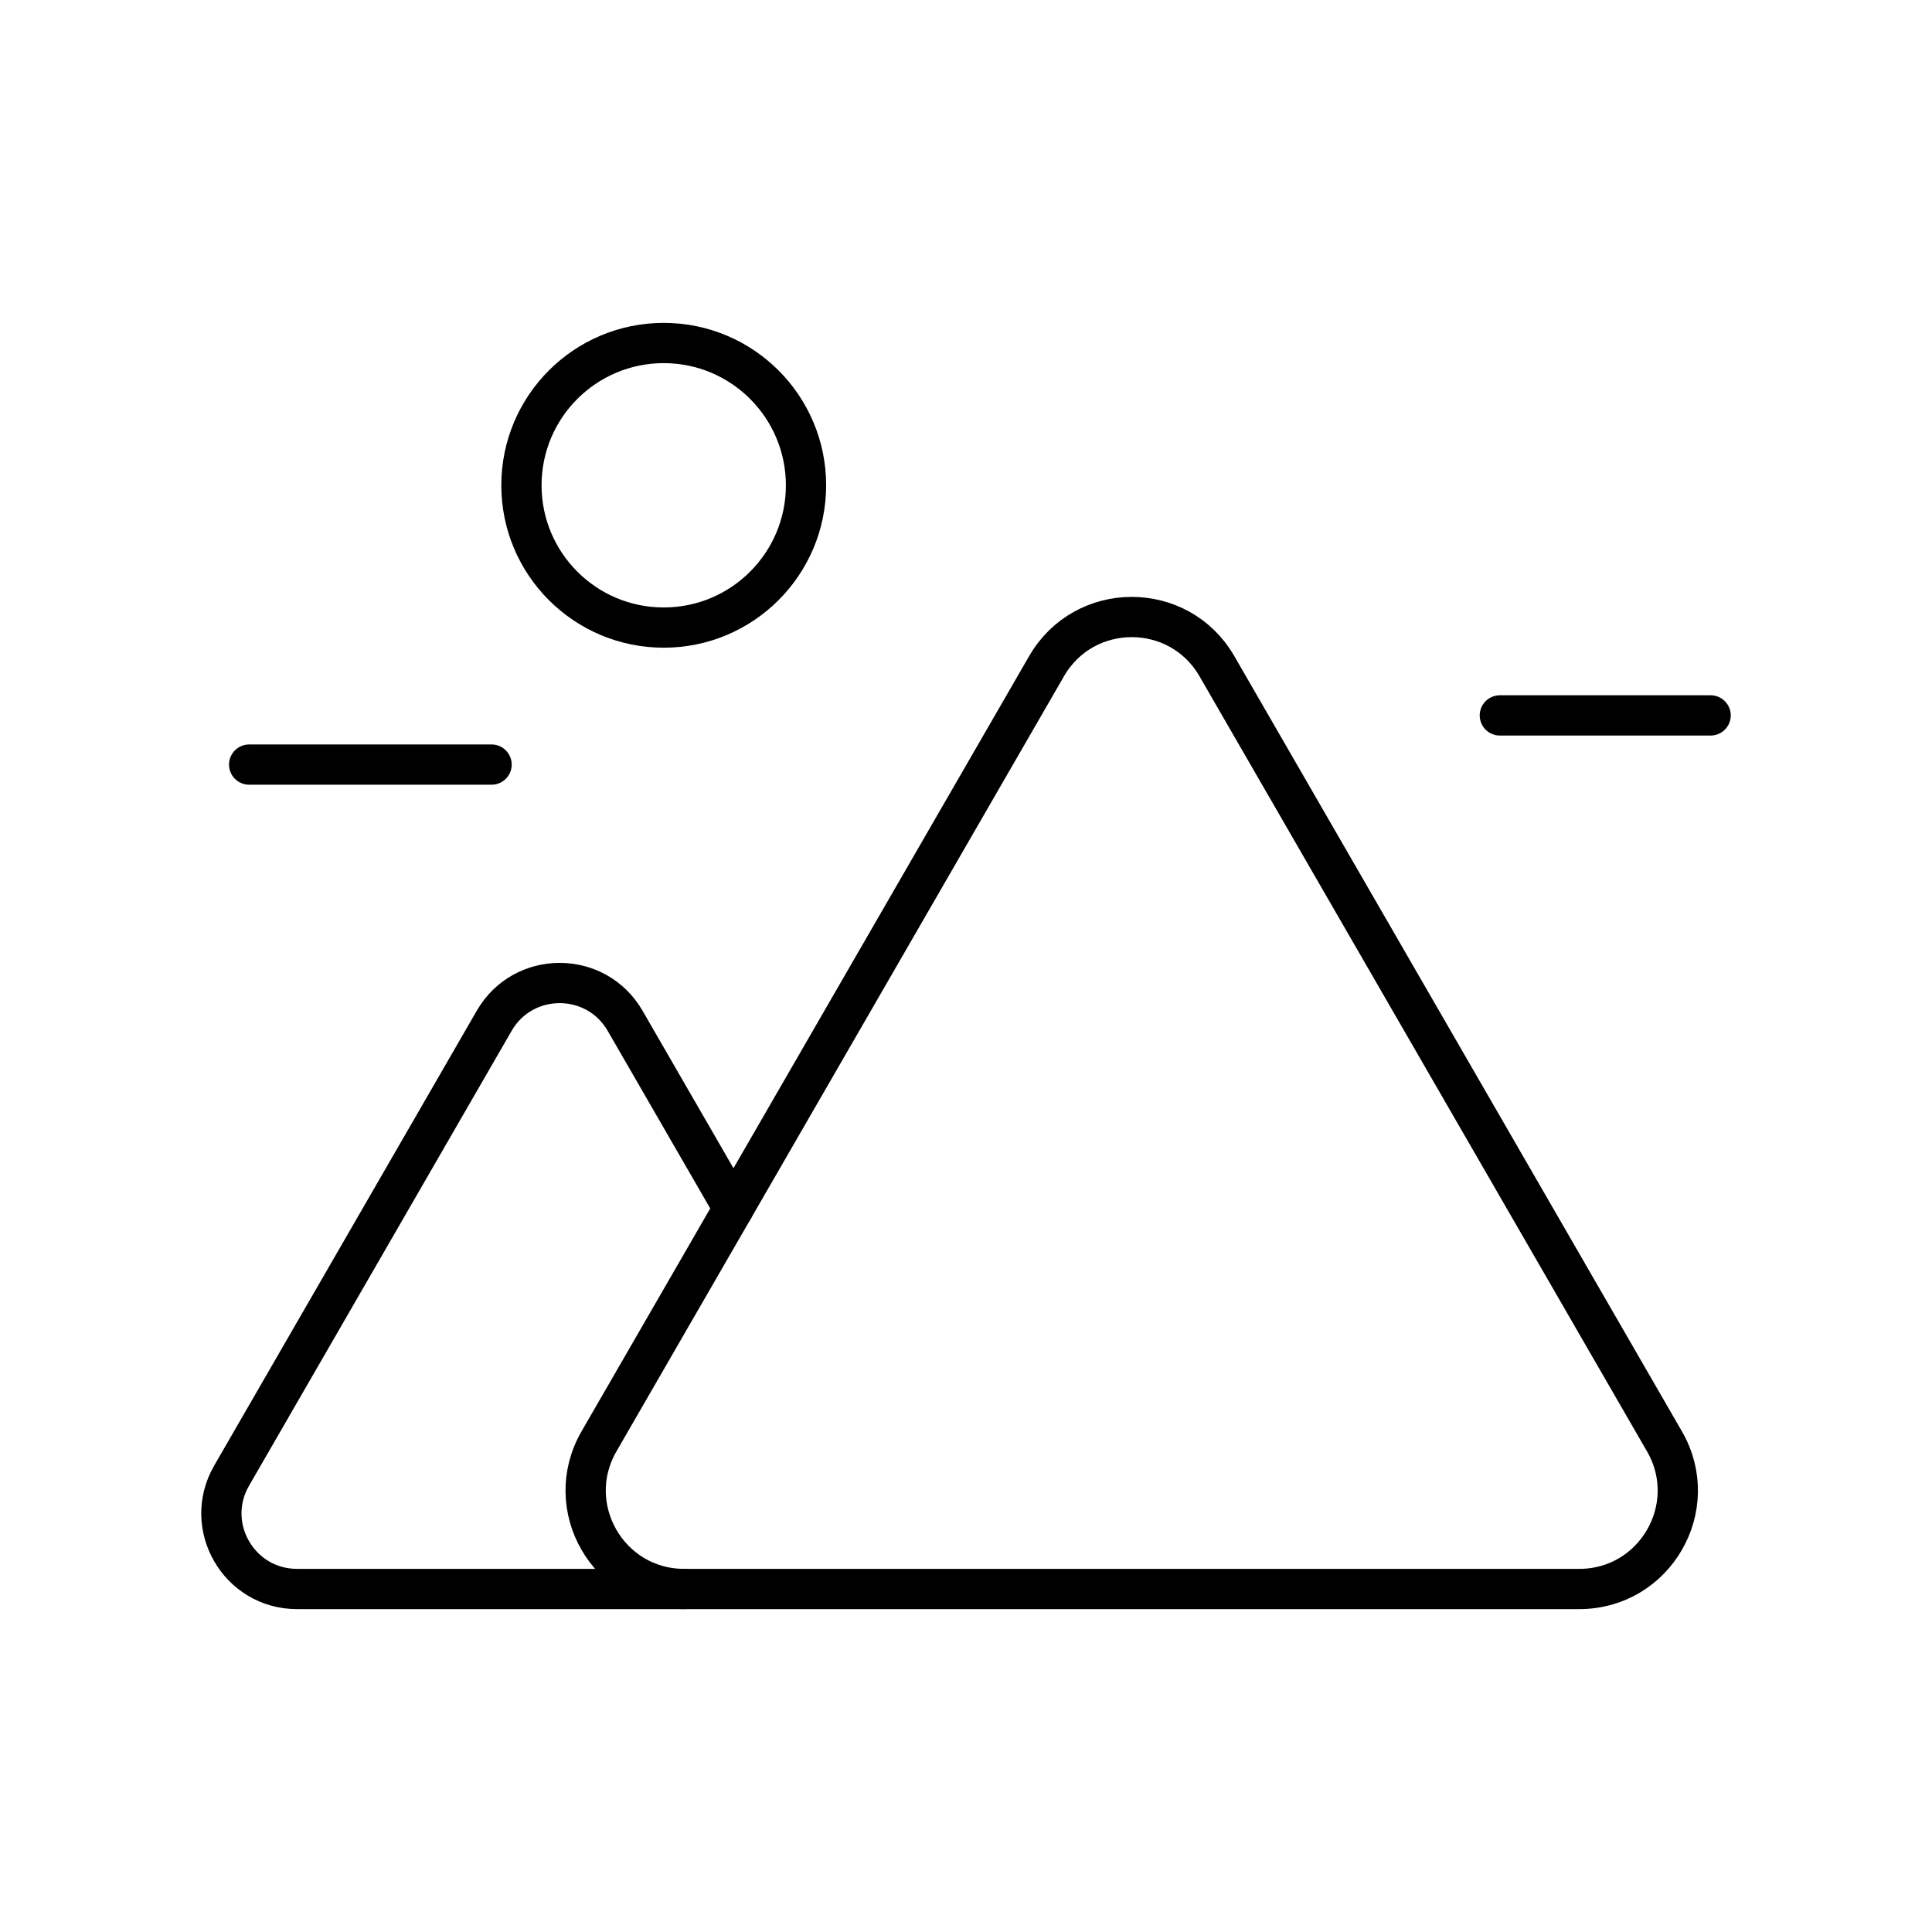 <?xml version="1.0" encoding="utf-8"?>
<!-- Generator: www.svgicons.com -->
<svg xmlns="http://www.w3.org/2000/svg" width="800" height="800" viewBox="0 0 48 48">
<path fill="none" stroke="currentColor" stroke-linecap="round" stroke-linejoin="round" d="m26.001 16.552l-11.12 19.26c-.94 1.63.235 3.666 2.116 3.666h22.24c1.882 0 3.058-2.036 2.117-3.666l-11.12-19.26c-.94-1.63-3.292-1.63-4.233 0"/><path fill="none" stroke="currentColor" stroke-linecap="round" stroke-linejoin="round" d="M18.223 30.024L15.53 25.36c-.723-1.25-2.529-1.25-3.251 0L5.754 36.663c-.722 1.251.18 2.815 1.626 2.815h9.617M6.19 18.996h6.023m25.05-1.222H42.5"/><circle cx="16.49" cy="12.057" r="3.535" fill="none" stroke="currentColor" stroke-linecap="round" stroke-linejoin="round"/>
</svg>